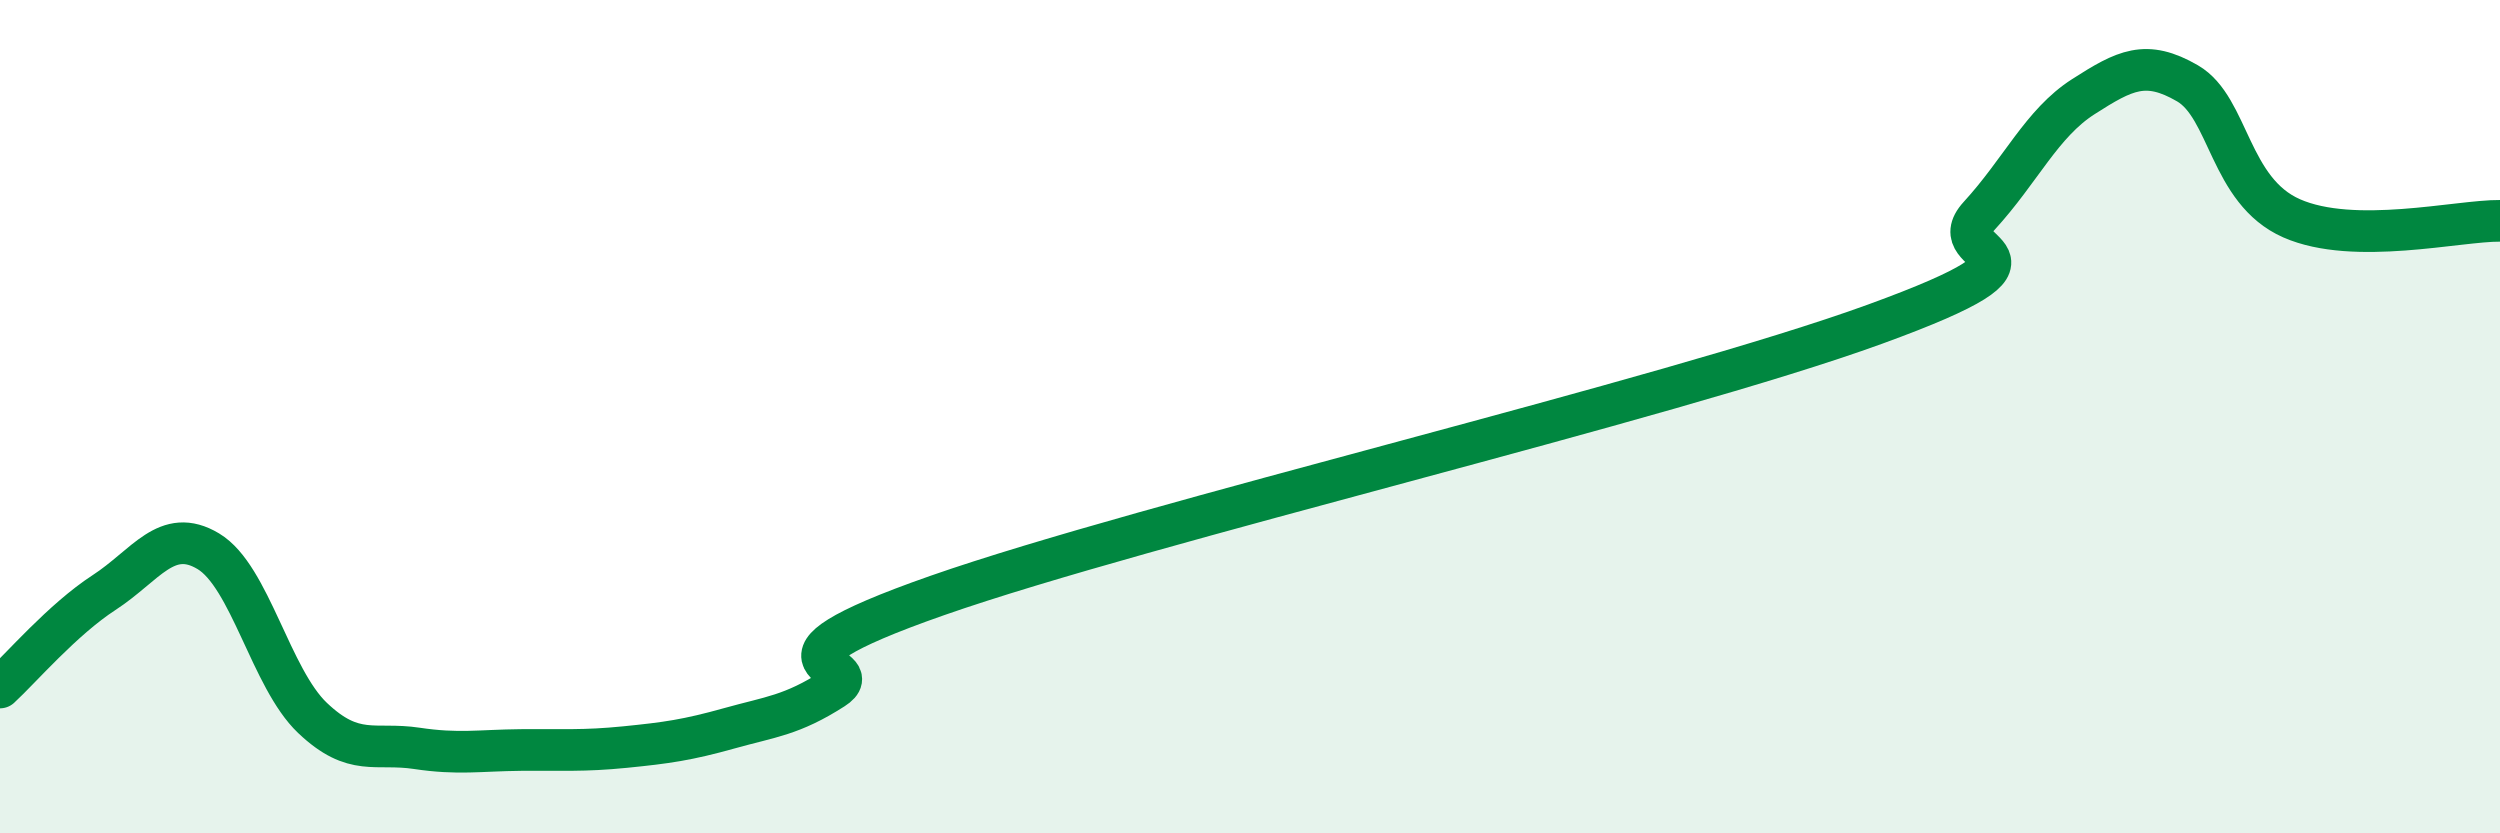 
    <svg width="60" height="20" viewBox="0 0 60 20" xmlns="http://www.w3.org/2000/svg">
      <path
        d="M 0,16.5 C 0.5,16.04 1.5,14.87 2.5,14.22 C 3.5,13.57 4,12.63 5,13.23 C 6,13.83 6.5,16.28 7.5,17.23 C 8.5,18.18 9,17.81 10,17.96 C 11,18.11 11.5,18.01 12.5,18 C 13.5,17.99 14,18.03 15,17.93 C 16,17.83 16.5,17.76 17.5,17.48 C 18.5,17.2 19,17.17 20,16.53 C 21,15.89 17.5,16.04 22.5,14.29 C 27.5,12.54 40,9.6 45,7.78 C 50,5.96 46.5,6.27 47.5,5.18 C 48.5,4.09 49,2.96 50,2.32 C 51,1.68 51.5,1.42 52.5,2 C 53.5,2.58 53.5,4.58 55,5.24 C 56.5,5.9 59,5.29 60,5.3L60 20L0 20Z"
        fill="#008740"
        opacity="0.1"
        stroke-linecap="round"
        stroke-linejoin="round"
      />
      <path
        d="M 0,16.5 C 0.5,16.04 1.5,14.87 2.5,14.22 C 3.5,13.57 4,12.63 5,13.23 C 6,13.83 6.5,16.28 7.5,17.23 C 8.5,18.18 9,17.81 10,17.96 C 11,18.11 11.5,18.01 12.5,18 C 13.5,17.99 14,18.03 15,17.93 C 16,17.83 16.5,17.76 17.5,17.48 C 18.5,17.2 19,17.17 20,16.53 C 21,15.89 17.5,16.04 22.5,14.29 C 27.5,12.54 40,9.6 45,7.78 C 50,5.96 46.5,6.27 47.5,5.18 C 48.5,4.09 49,2.96 50,2.32 C 51,1.68 51.5,1.42 52.5,2 C 53.5,2.58 53.5,4.58 55,5.24 C 56.5,5.9 59,5.29 60,5.3"
        stroke="#008740"
        stroke-width="1"
        fill="none"
        stroke-linecap="round"
        stroke-linejoin="round"
      />
    </svg>
  